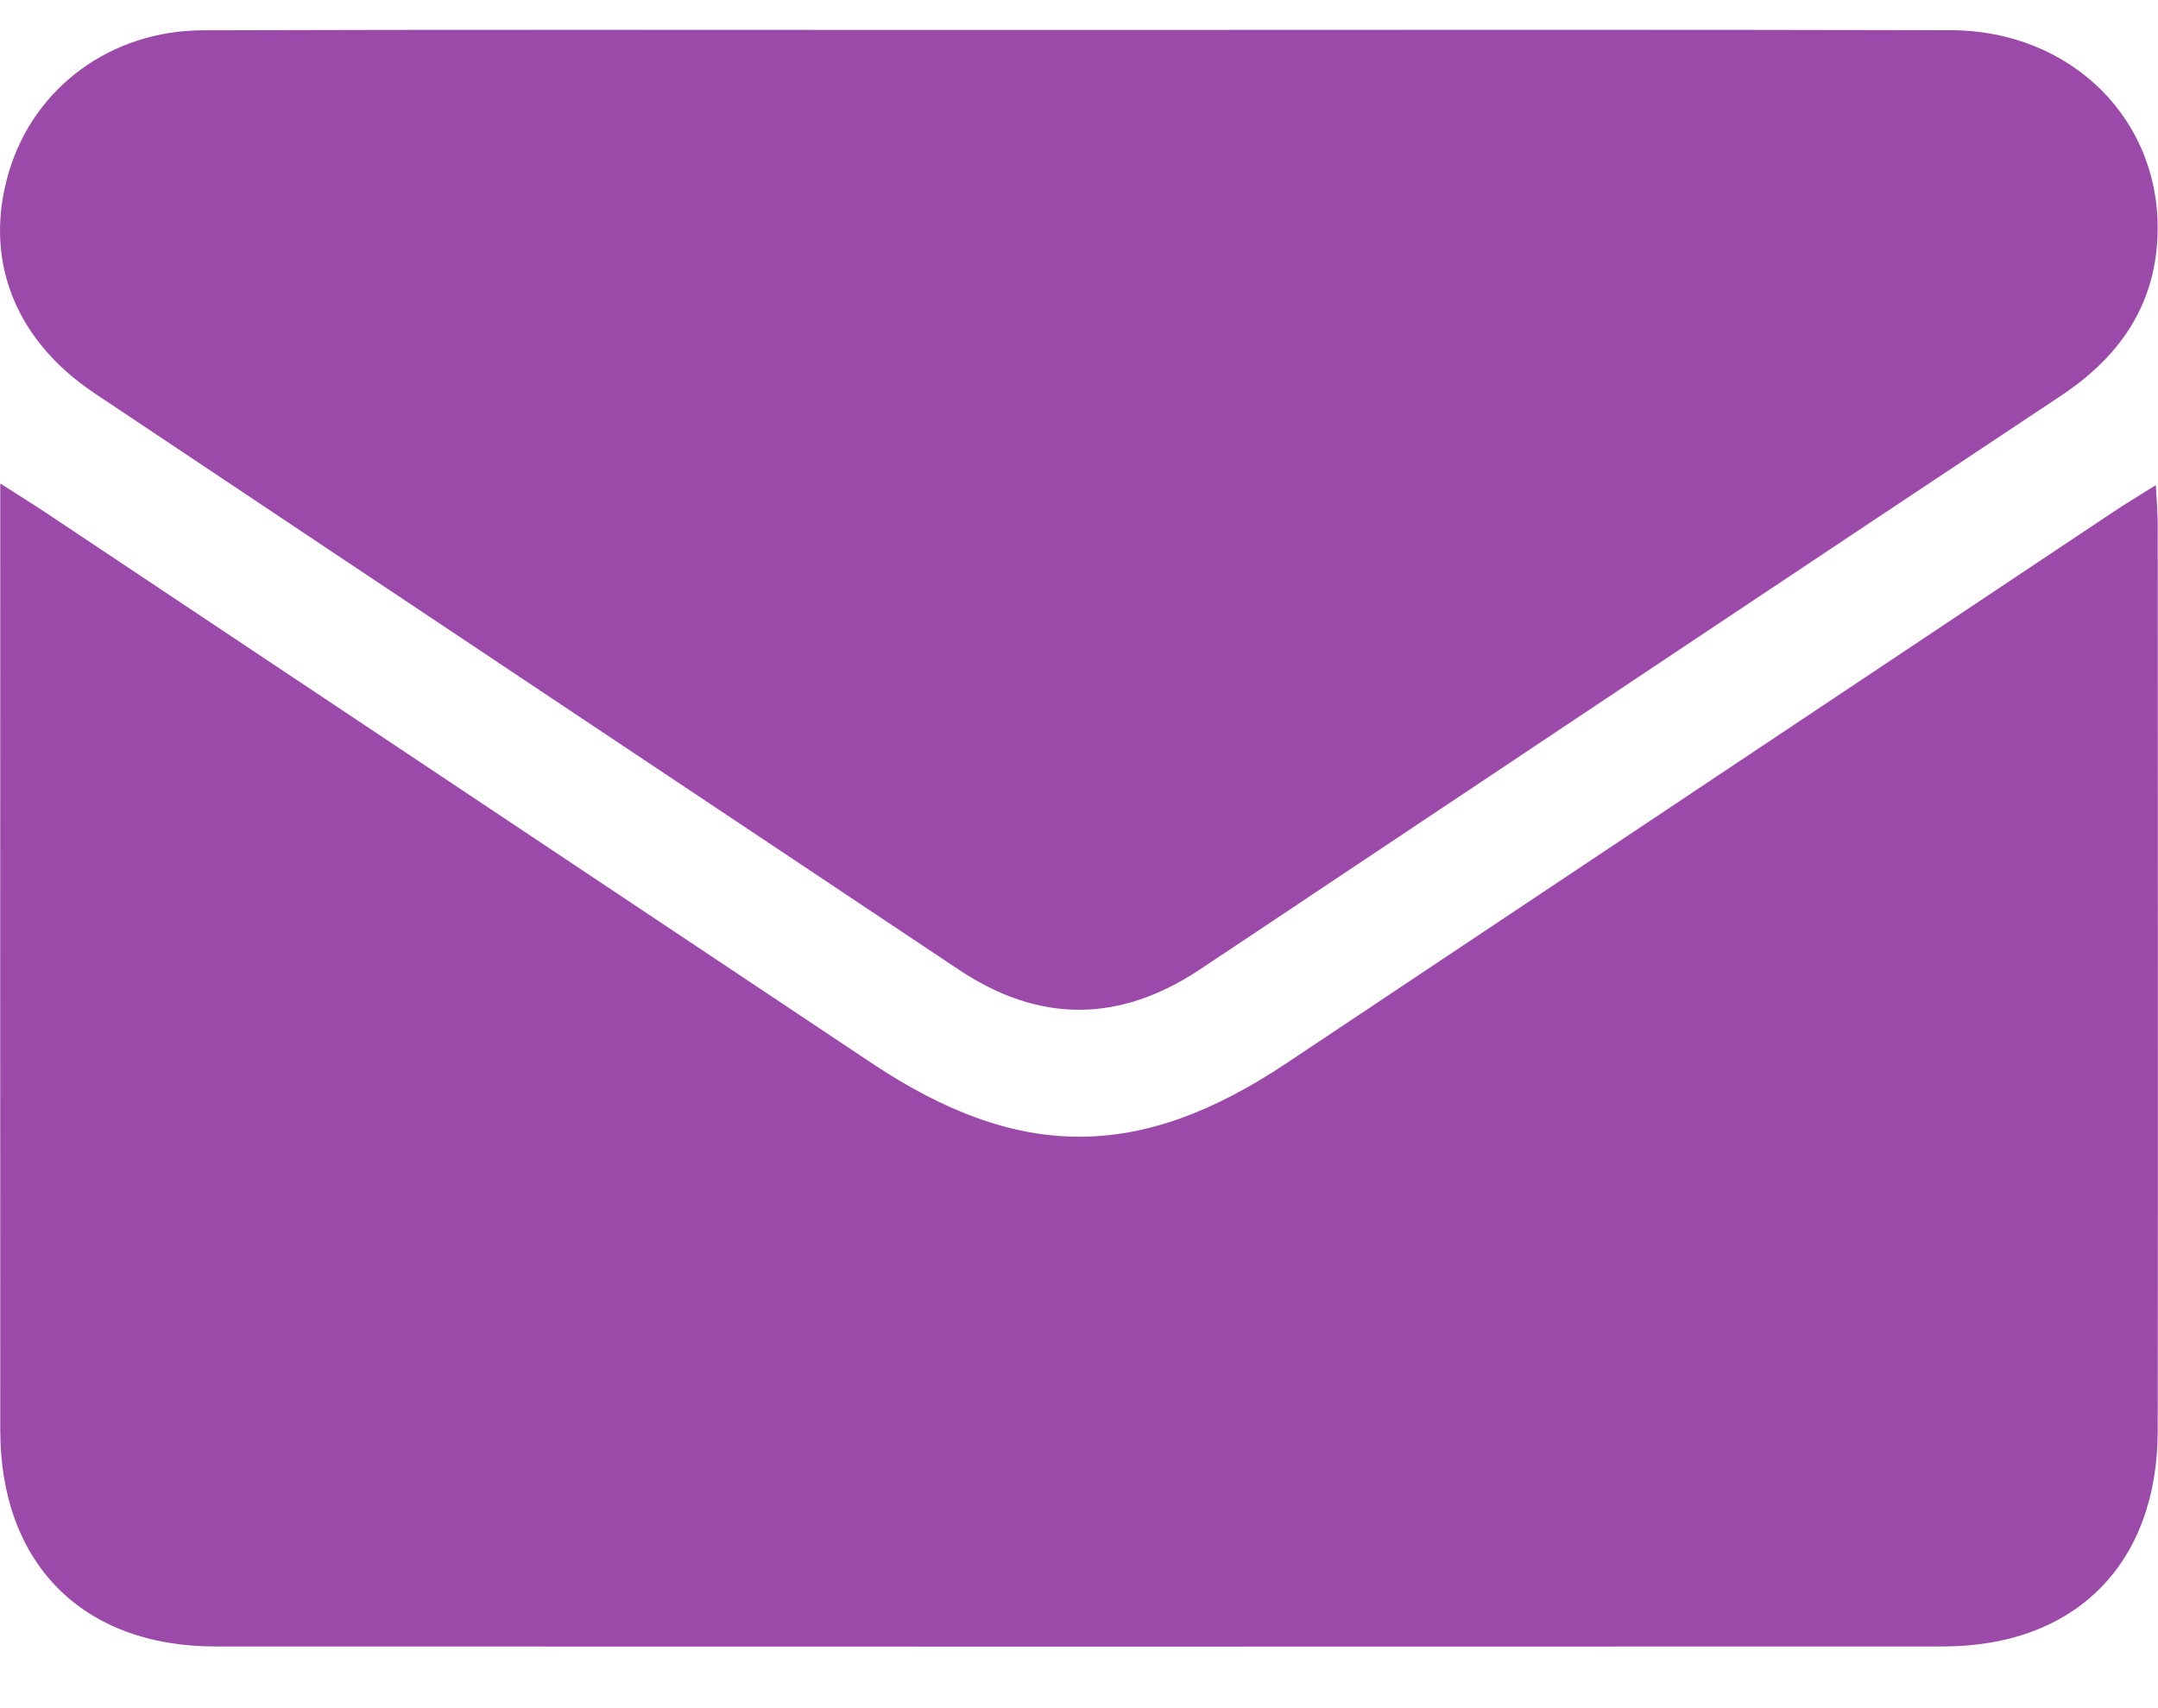 <svg width="24" height="19" viewBox="0 0 24 19" fill="none" xmlns="http://www.w3.org/2000/svg">
<g clip-path="url(#clip0_652_174)">
<path d="M0.003 5.378C0.233 5.525 0.389 5.622 0.542 5.724C3.593 7.758 6.645 9.793 9.697 11.827C11.331 12.915 12.671 12.917 14.302 11.83C17.367 9.787 20.431 7.742 23.496 5.699C23.635 5.606 23.78 5.519 23.976 5.396C23.985 5.577 23.997 5.708 23.997 5.839C23.998 9.197 24 12.555 23.997 15.912C23.996 17.394 23.083 18.314 21.605 18.314C15.201 18.316 8.798 18.316 2.395 18.314C0.918 18.314 0.004 17.391 0.003 15.911C0.001 12.553 0.003 9.195 0.003 5.838V5.377V5.378Z" fill="#9B4AA9"/>
<path d="M12.001 0.333C15.233 0.333 18.466 0.328 21.697 0.336C23.049 0.34 24.052 1.351 23.994 2.639C23.96 3.417 23.559 3.978 22.919 4.403C20.125 6.258 17.335 8.122 14.544 9.984C14.142 10.252 13.739 10.522 13.336 10.789C12.447 11.378 11.558 11.381 10.668 10.789C7.462 8.65 4.254 6.514 1.05 4.373C0.151 3.772 -0.19 2.865 0.102 1.902C0.384 0.972 1.231 0.34 2.257 0.337C5.037 0.328 7.816 0.333 10.595 0.333C11.064 0.333 11.532 0.333 12 0.333H12.001Z" fill="#9B4AA9"/>
</g>
<defs>
<clipPath id="clip0_652_174">
<rect width="24" height="17.986" fill="white" transform="translate(0 0.331)"/>
</clipPath>
</defs>
</svg>
